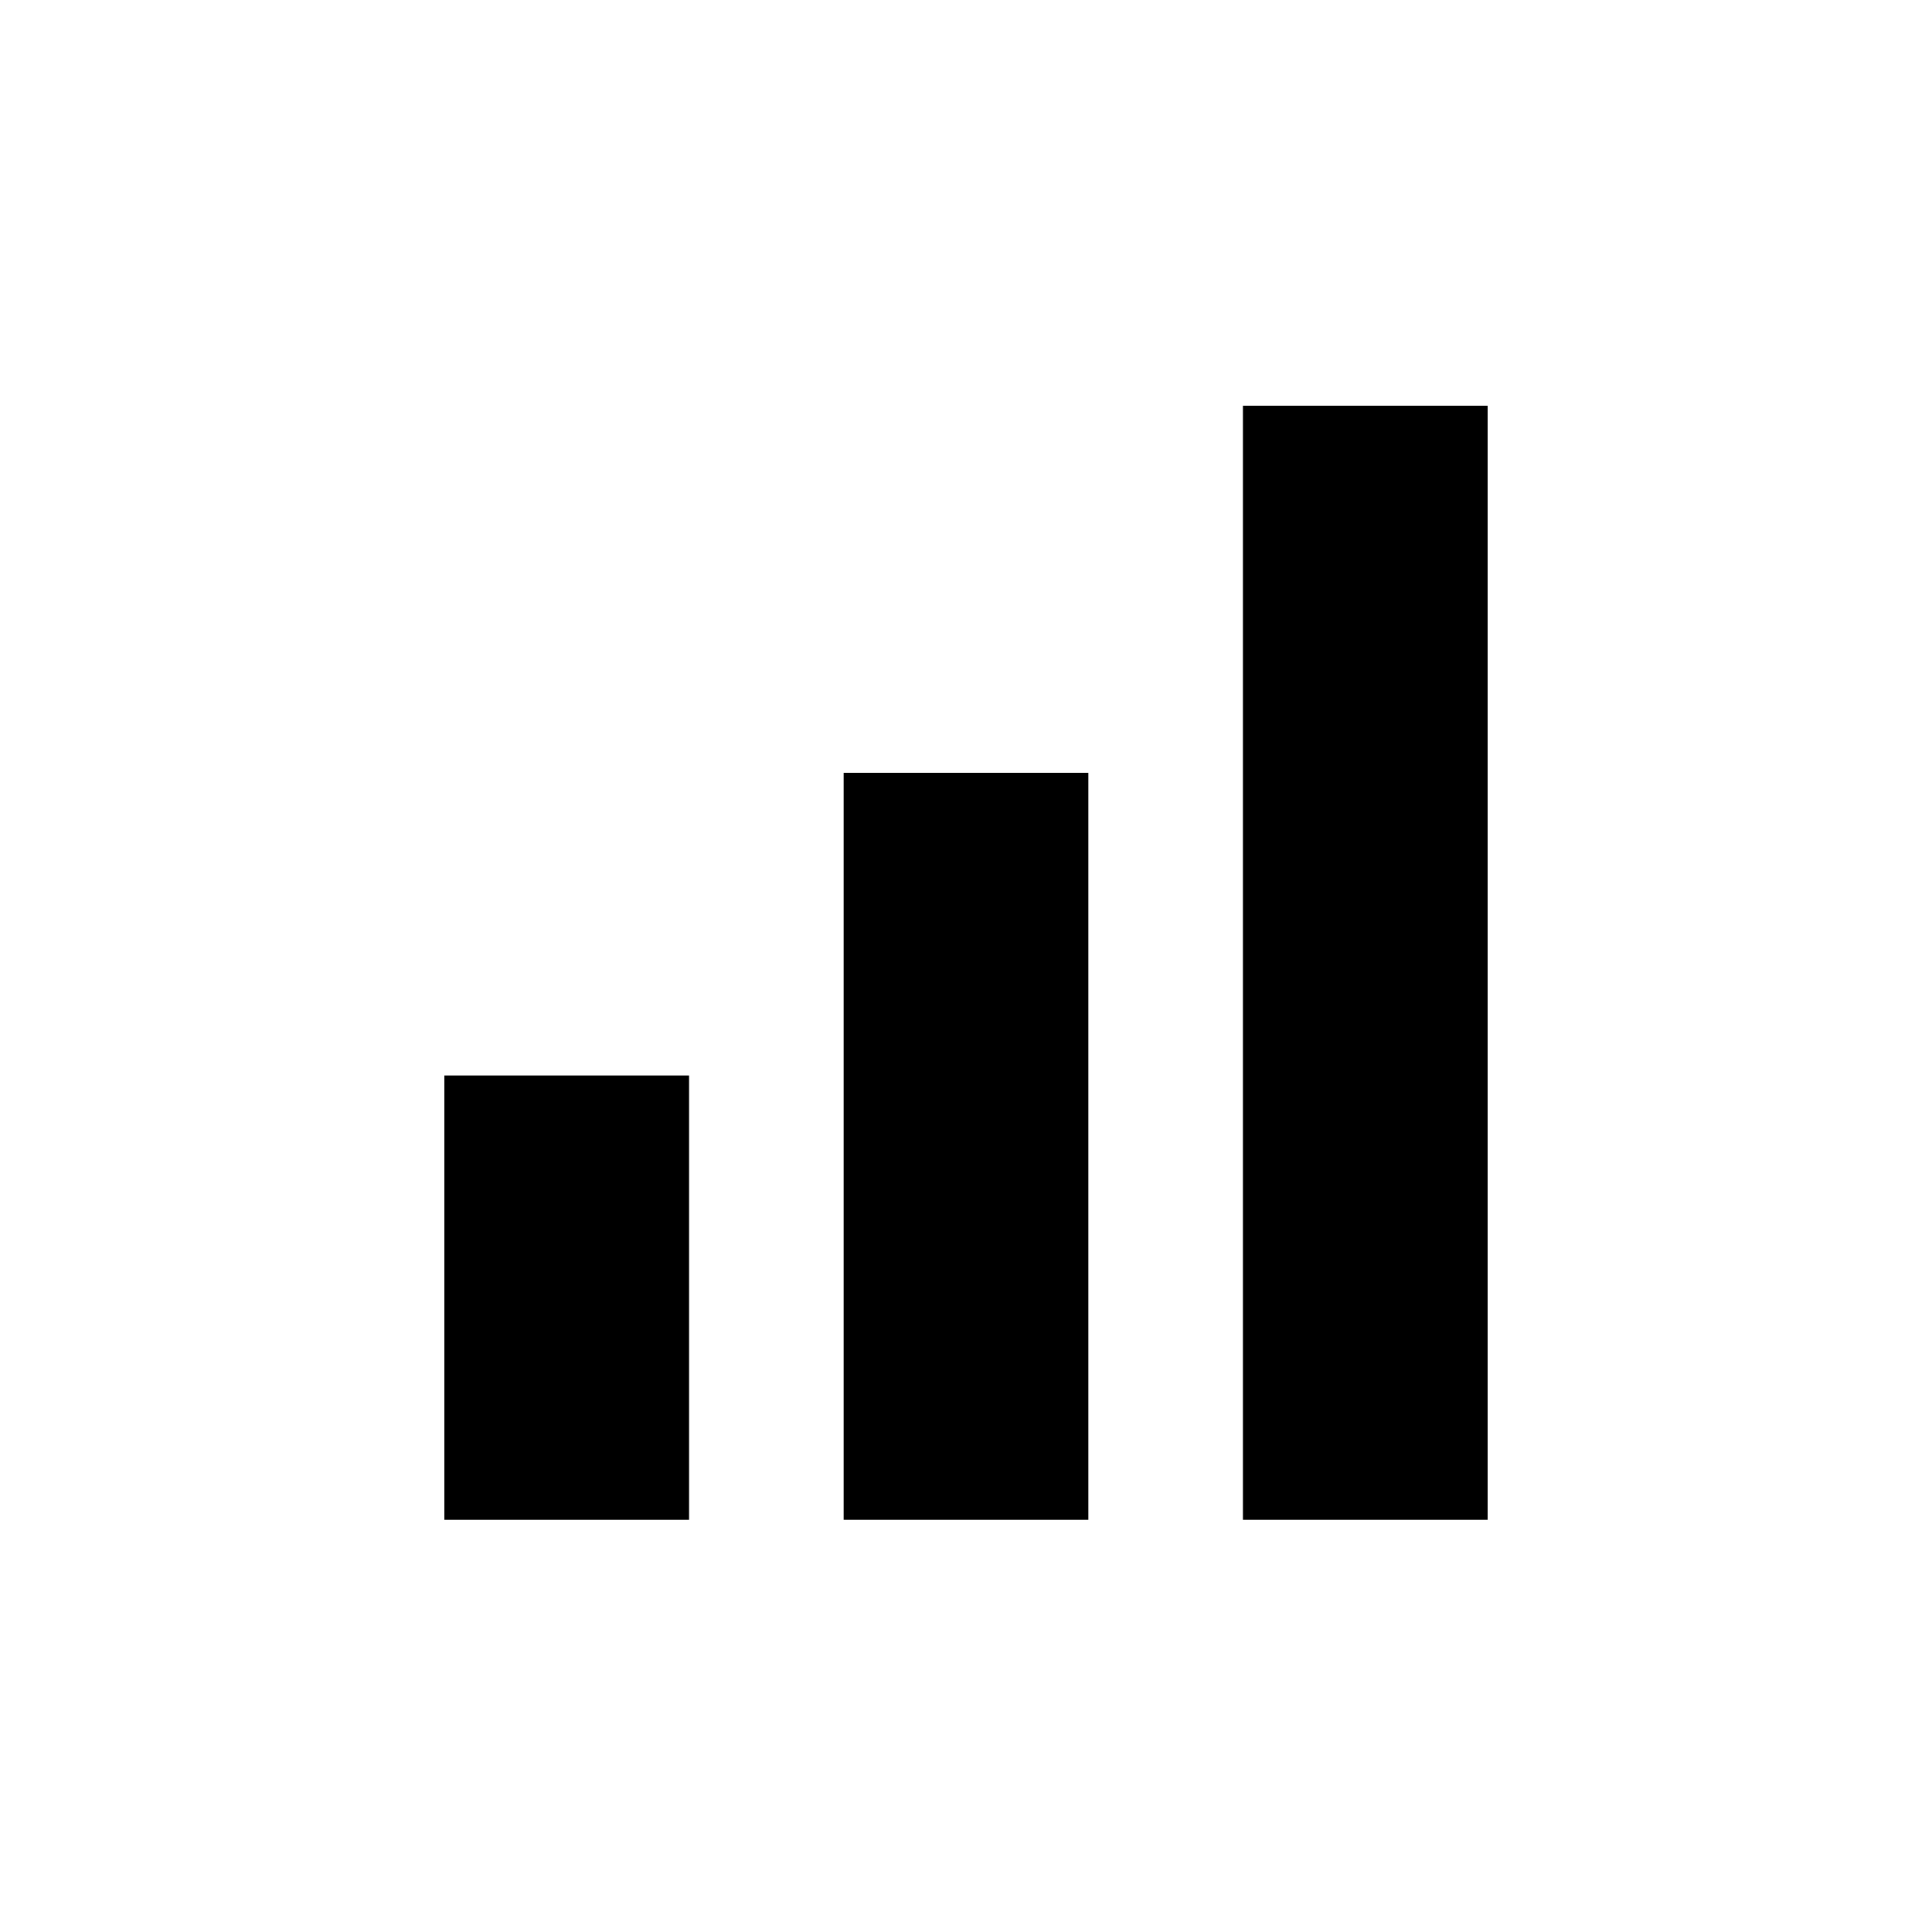 <?xml version="1.0" standalone="no"?>
<!DOCTYPE svg PUBLIC "-//W3C//DTD SVG 20010904//EN"
 "http://www.w3.org/TR/2001/REC-SVG-20010904/DTD/svg10.dtd">
<svg version="1.0" xmlns="http://www.w3.org/2000/svg"
 width="300pt" height="300pt" viewBox="0 0 300 300"
 preserveAspectRatio="xMidYMid meet">
<g transform="translate(0,300) scale(0.1,-0.1)"
fill="#000000" stroke="none">
<path d="M1930 1505 l0 -865 190 0 190 0 0 865 0 865 -190 0 -190 0 0 -865z"/>
<path d="M1310 1220 l0 -580 190 0 190 0 0 580 0 580 -190 0 -190 0 0 -580z"/>
<path d="M690 985 l0 -345 190 0 190 0 0 345 0 345 -190 0 -190 0 0 -345z"/>
</g>
</svg>
